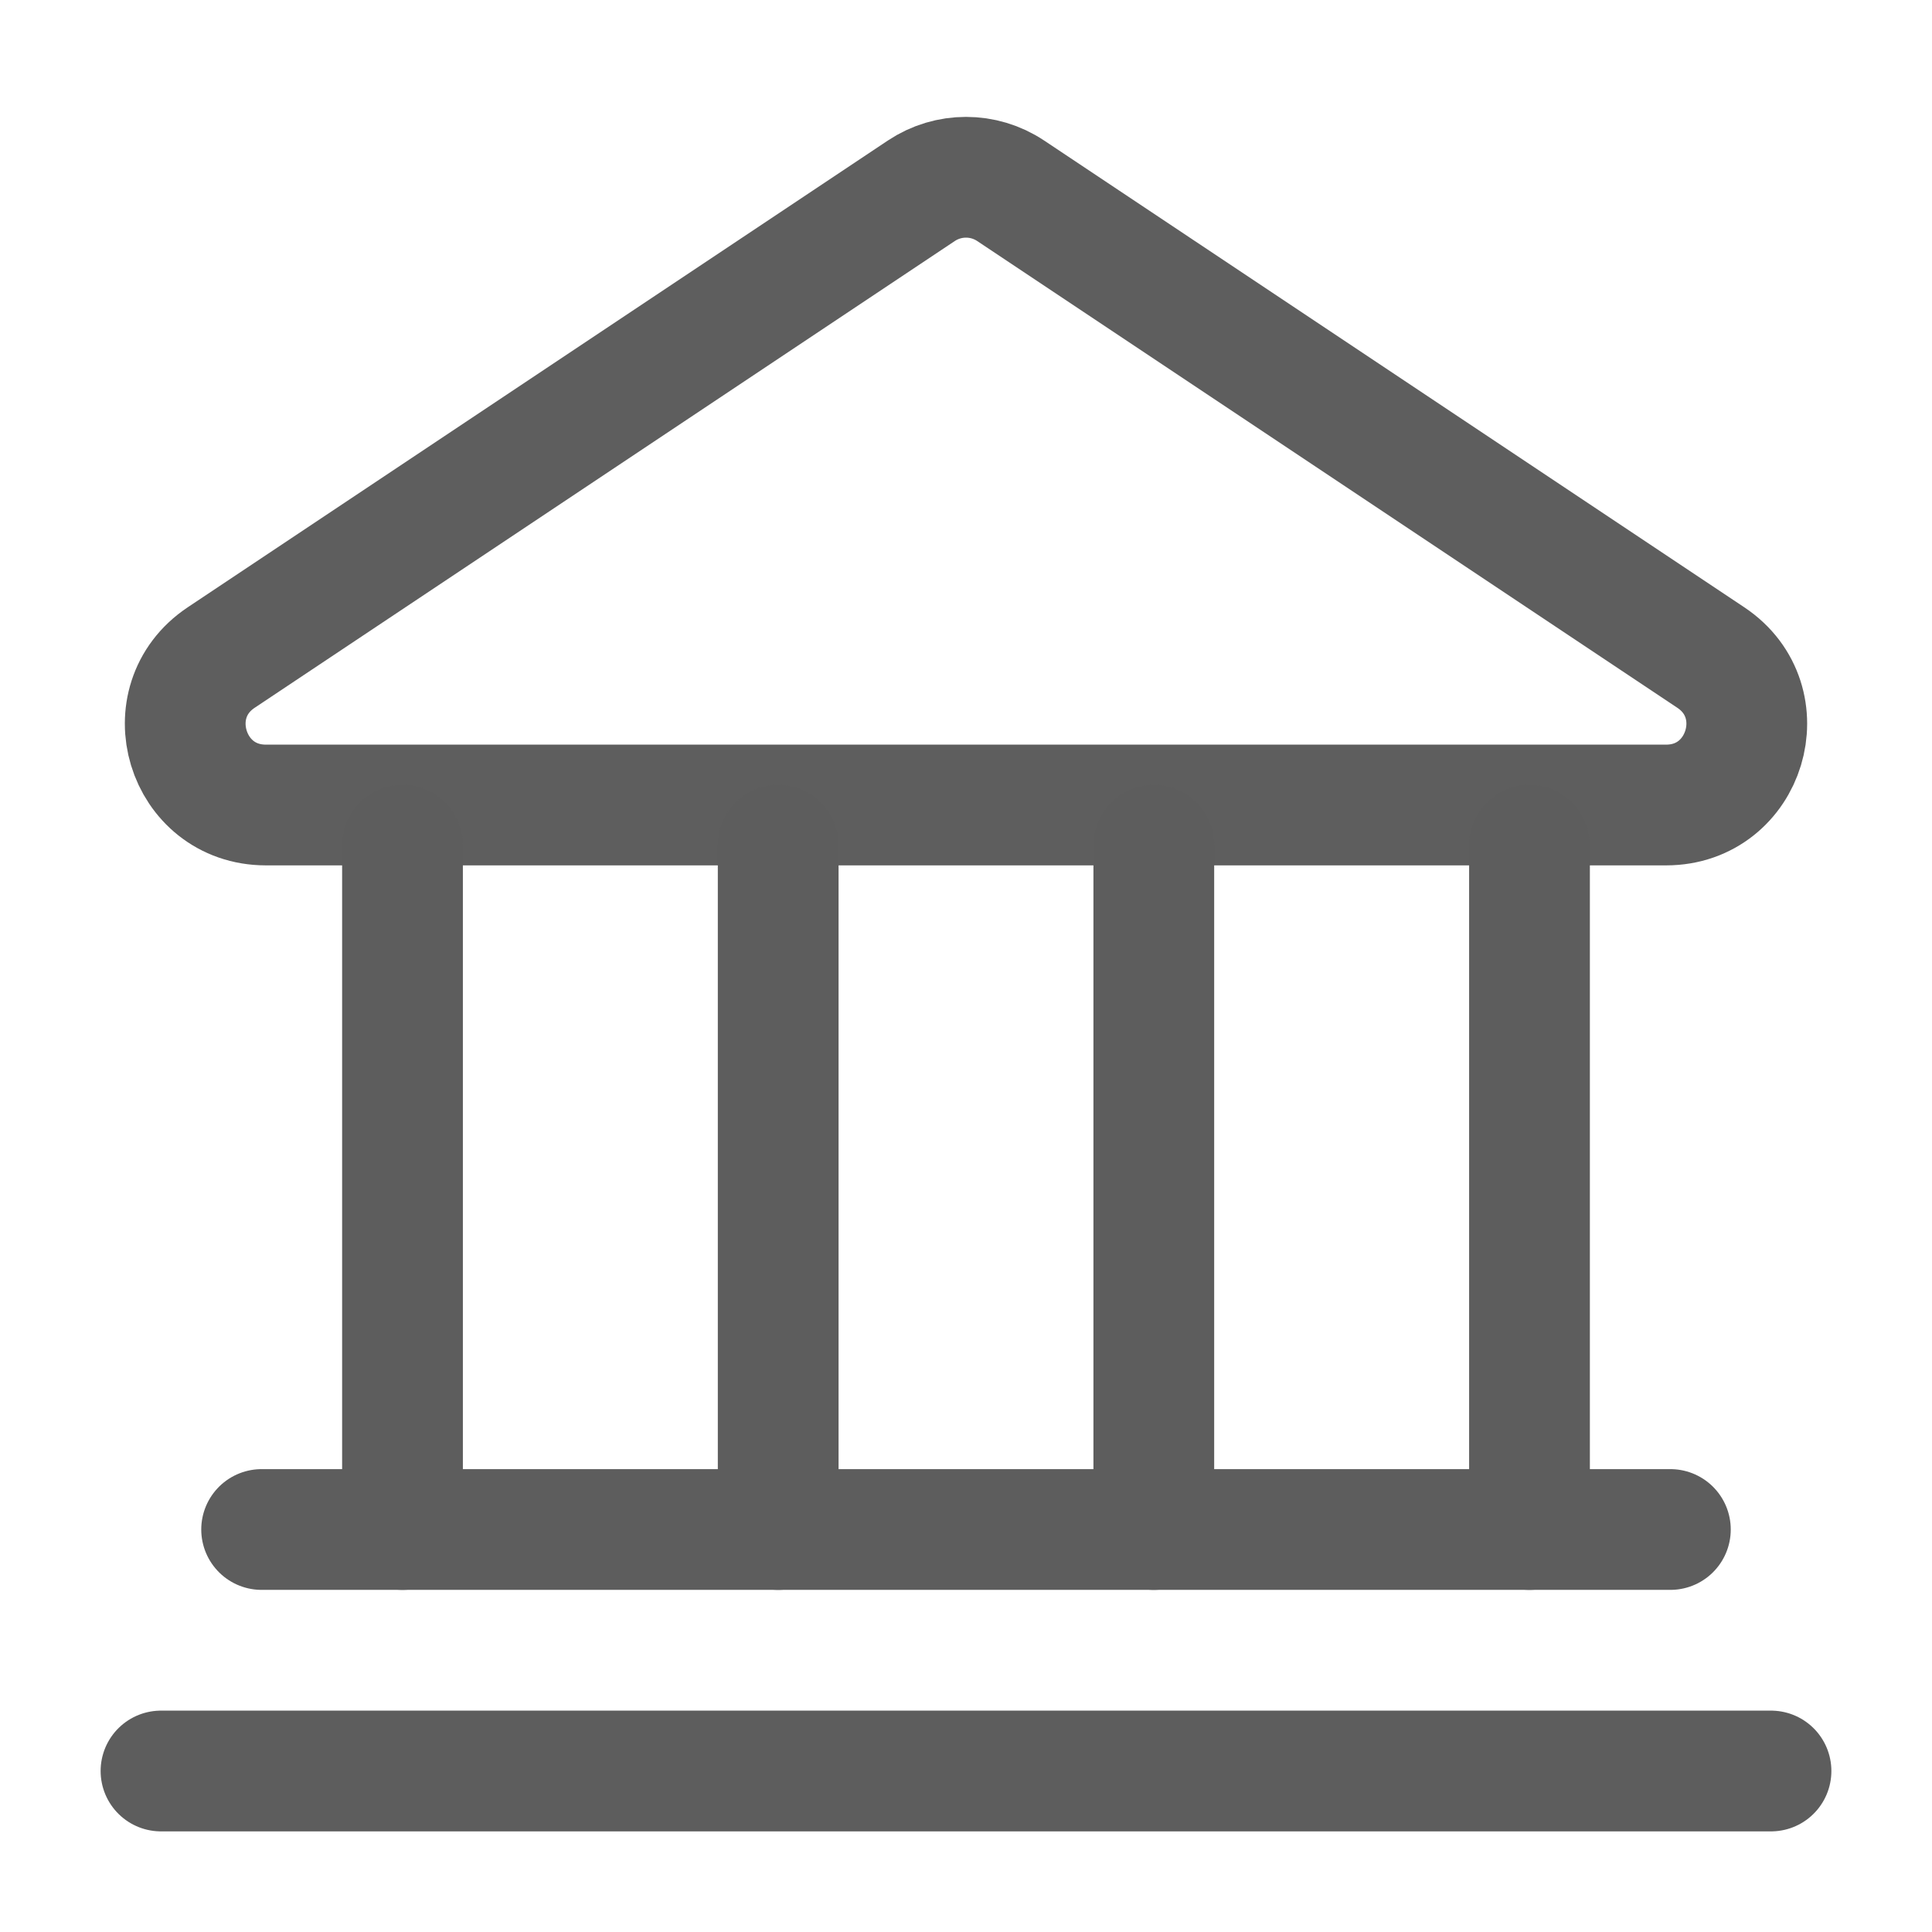 <svg width="24" height="24" viewBox="0 0 24 24" fill="none" xmlns="http://www.w3.org/2000/svg">
<path d="M21.252 8.168L12.555 2.37C12.219 2.146 11.781 2.146 11.445 2.37L2.748 8.168C1.925 8.717 2.313 10 3.303 10H20.697C21.687 10 22.075 8.717 21.252 8.168Z" stroke="#5E5E5E" stroke-width="1.5" stroke-linecap="round" stroke-linejoin="round"/>
<path d="M3.25 19H20.75" stroke="#5D5D5D" stroke-width="1.5" stroke-linecap="round" stroke-linejoin="round"/>
<path d="M2 22H22" stroke="#5D5D5D" stroke-width="1.5" stroke-linecap="round" stroke-linejoin="round"/>
<path d="M5 19C5 18.6 5 13.167 5 10.5" stroke="#5D5D5D" stroke-width="1.5" stroke-linecap="round" stroke-linejoin="round"/>
<path d="M9.667 19C9.667 18.6 9.667 13.167 9.667 10.5" stroke="#5D5D5D" stroke-width="1.5" stroke-linecap="round" stroke-linejoin="round"/>
<path d="M14.333 19C14.333 18.6 14.333 13.167 14.333 10.5" stroke="#5D5D5D" stroke-width="1.5" stroke-linecap="round" stroke-linejoin="round"/>
<path d="M19 19C19 18.6 19 13.167 19 10.5" stroke="#5D5D5D" stroke-width="1.5" stroke-linecap="round" stroke-linejoin="round"/>
</svg>
